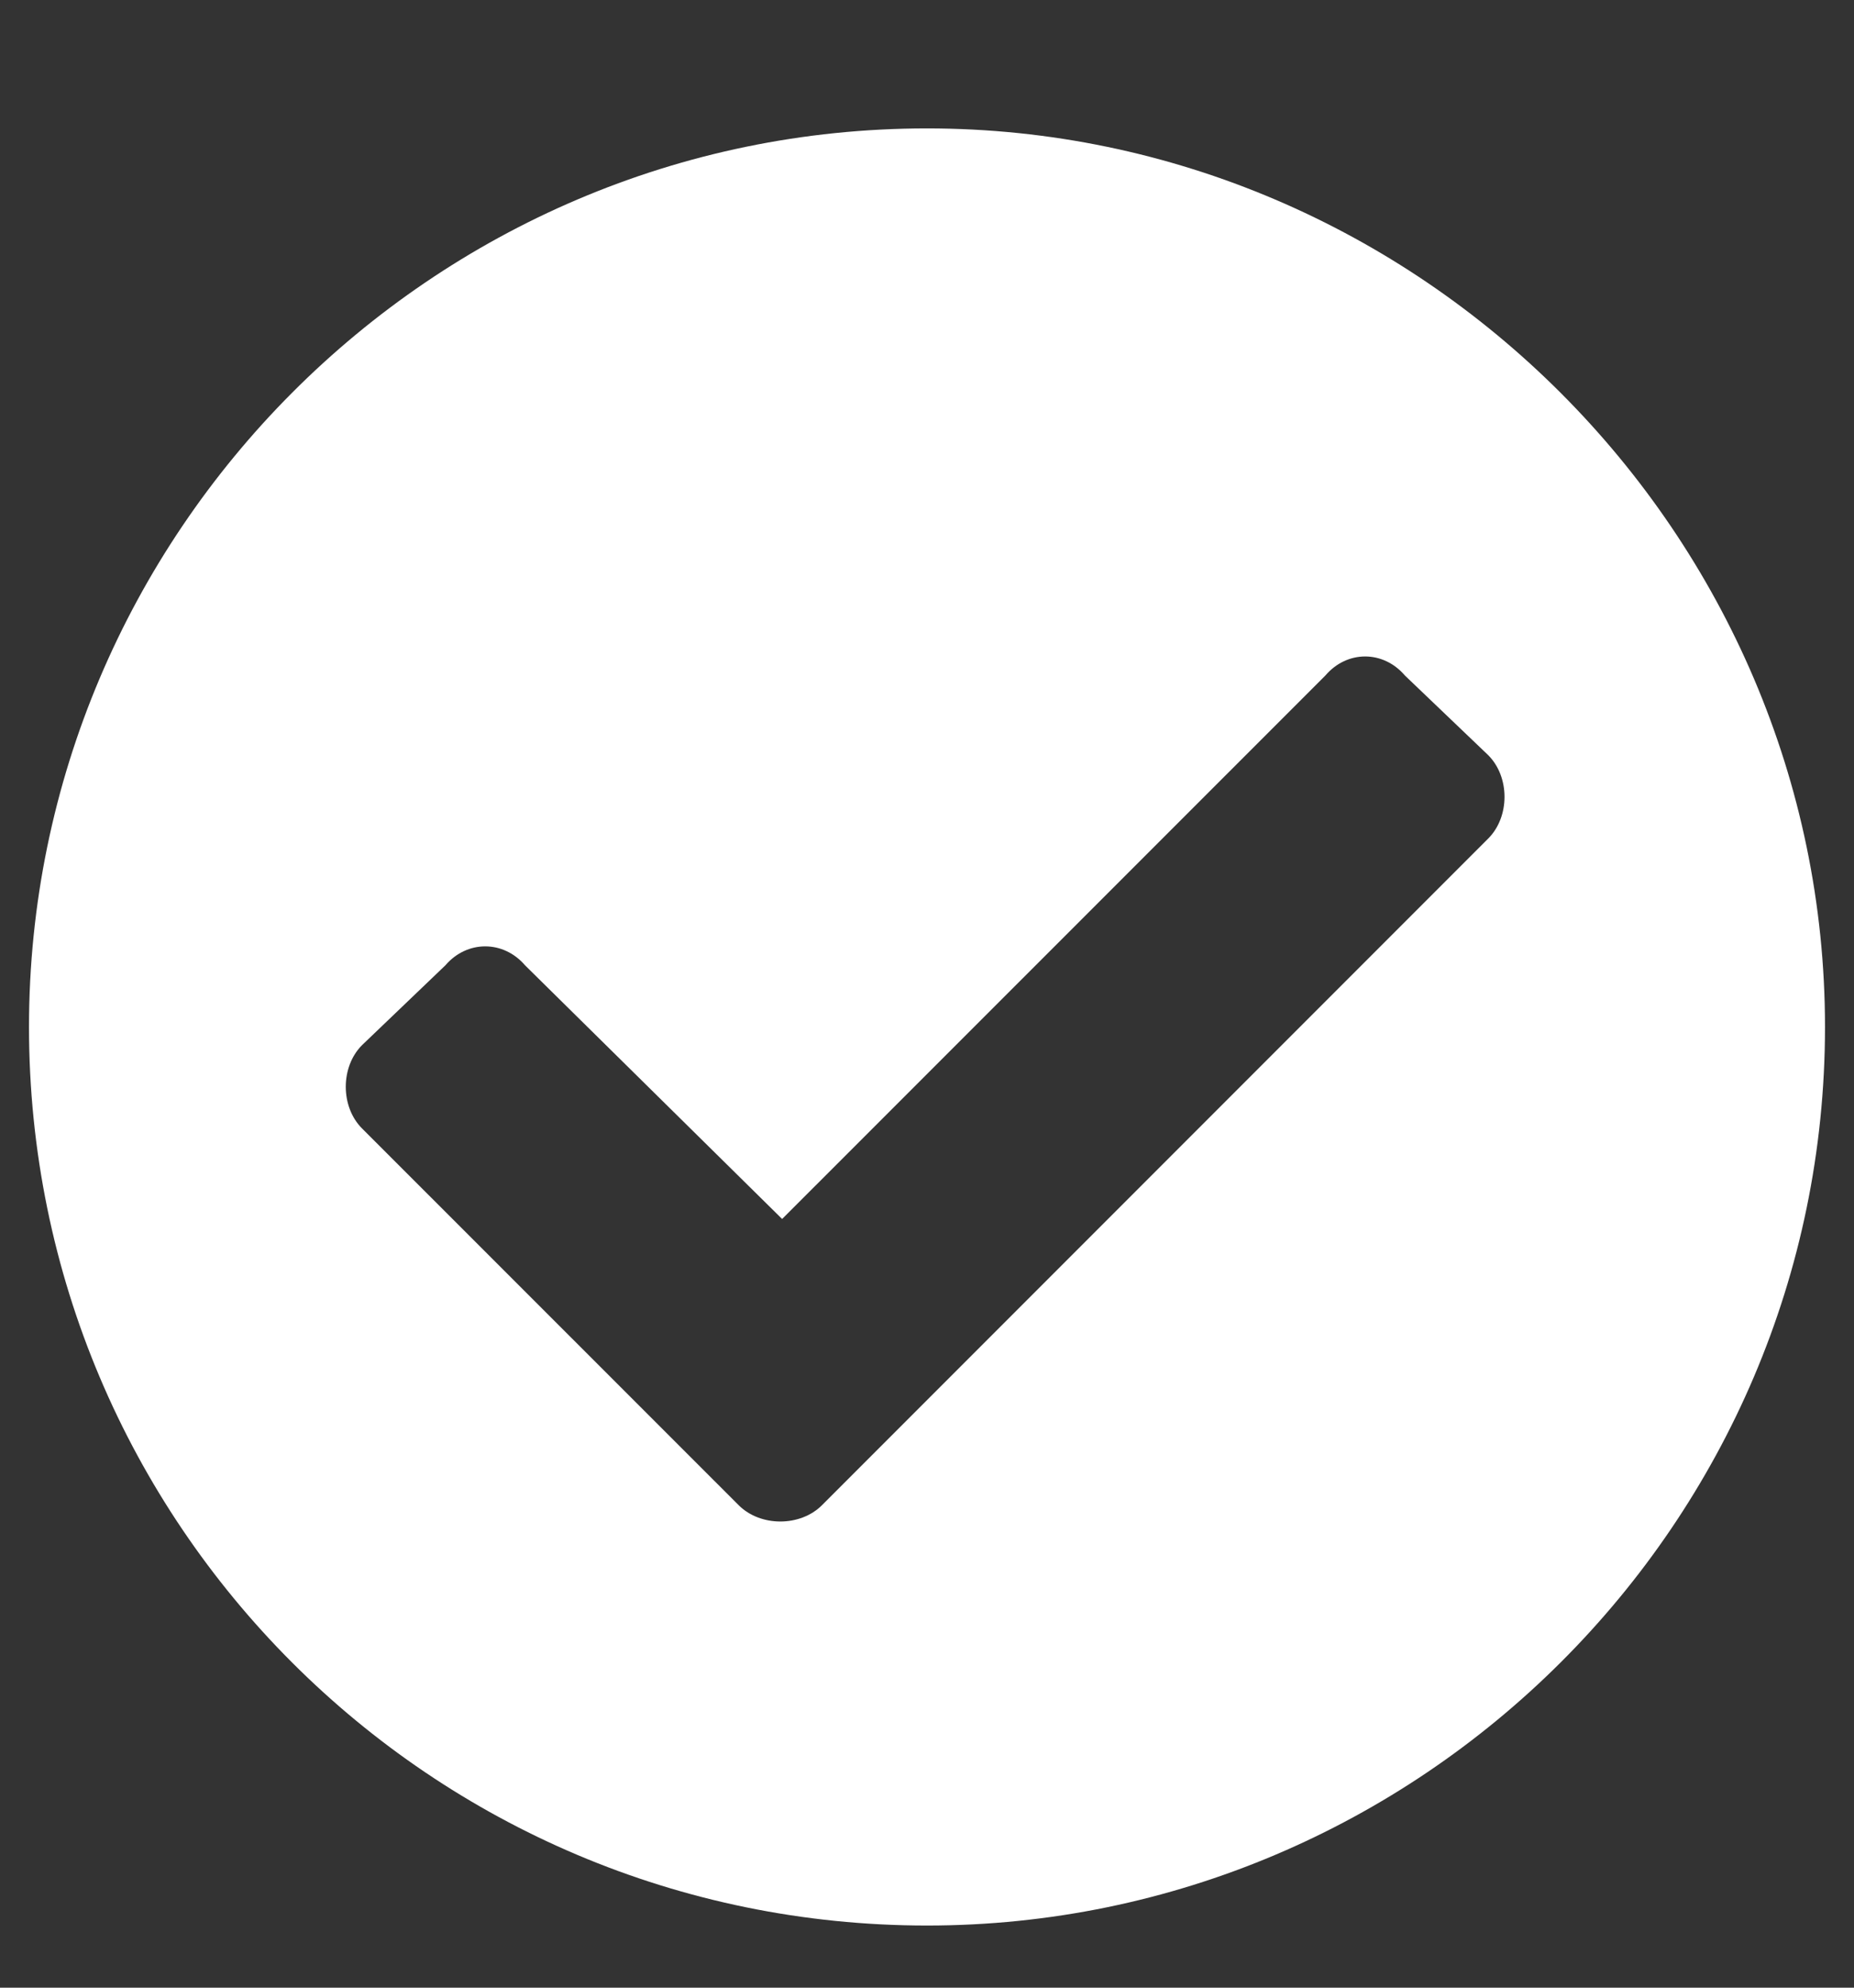 <svg width="14" height="15" viewBox="0 0 14 15" fill="none" xmlns="http://www.w3.org/2000/svg">
<rect x="0" y="0" width="14" height="15" fill="#333333" stroke="none"/>
<path d="M13.781 7.75C13.781 11.496 10.719 14.531 7 14.531C3.254 14.531 0.219 11.496 0.219 7.75C0.219 4.031 3.254 0.969 7 0.969C10.719 0.969 13.781 4.031 13.781 7.75ZM6.207 11.359L11.238 6.328C11.402 6.164 11.402 5.863 11.238 5.699L10.609 5.098C10.445 4.906 10.172 4.906 10.008 5.098L5.906 9.199L3.965 7.285C3.801 7.094 3.527 7.094 3.363 7.285L2.734 7.887C2.57 8.051 2.57 8.352 2.734 8.516L5.578 11.359C5.742 11.523 6.043 11.523 6.207 11.359Z" fill="white"/>
</svg>
